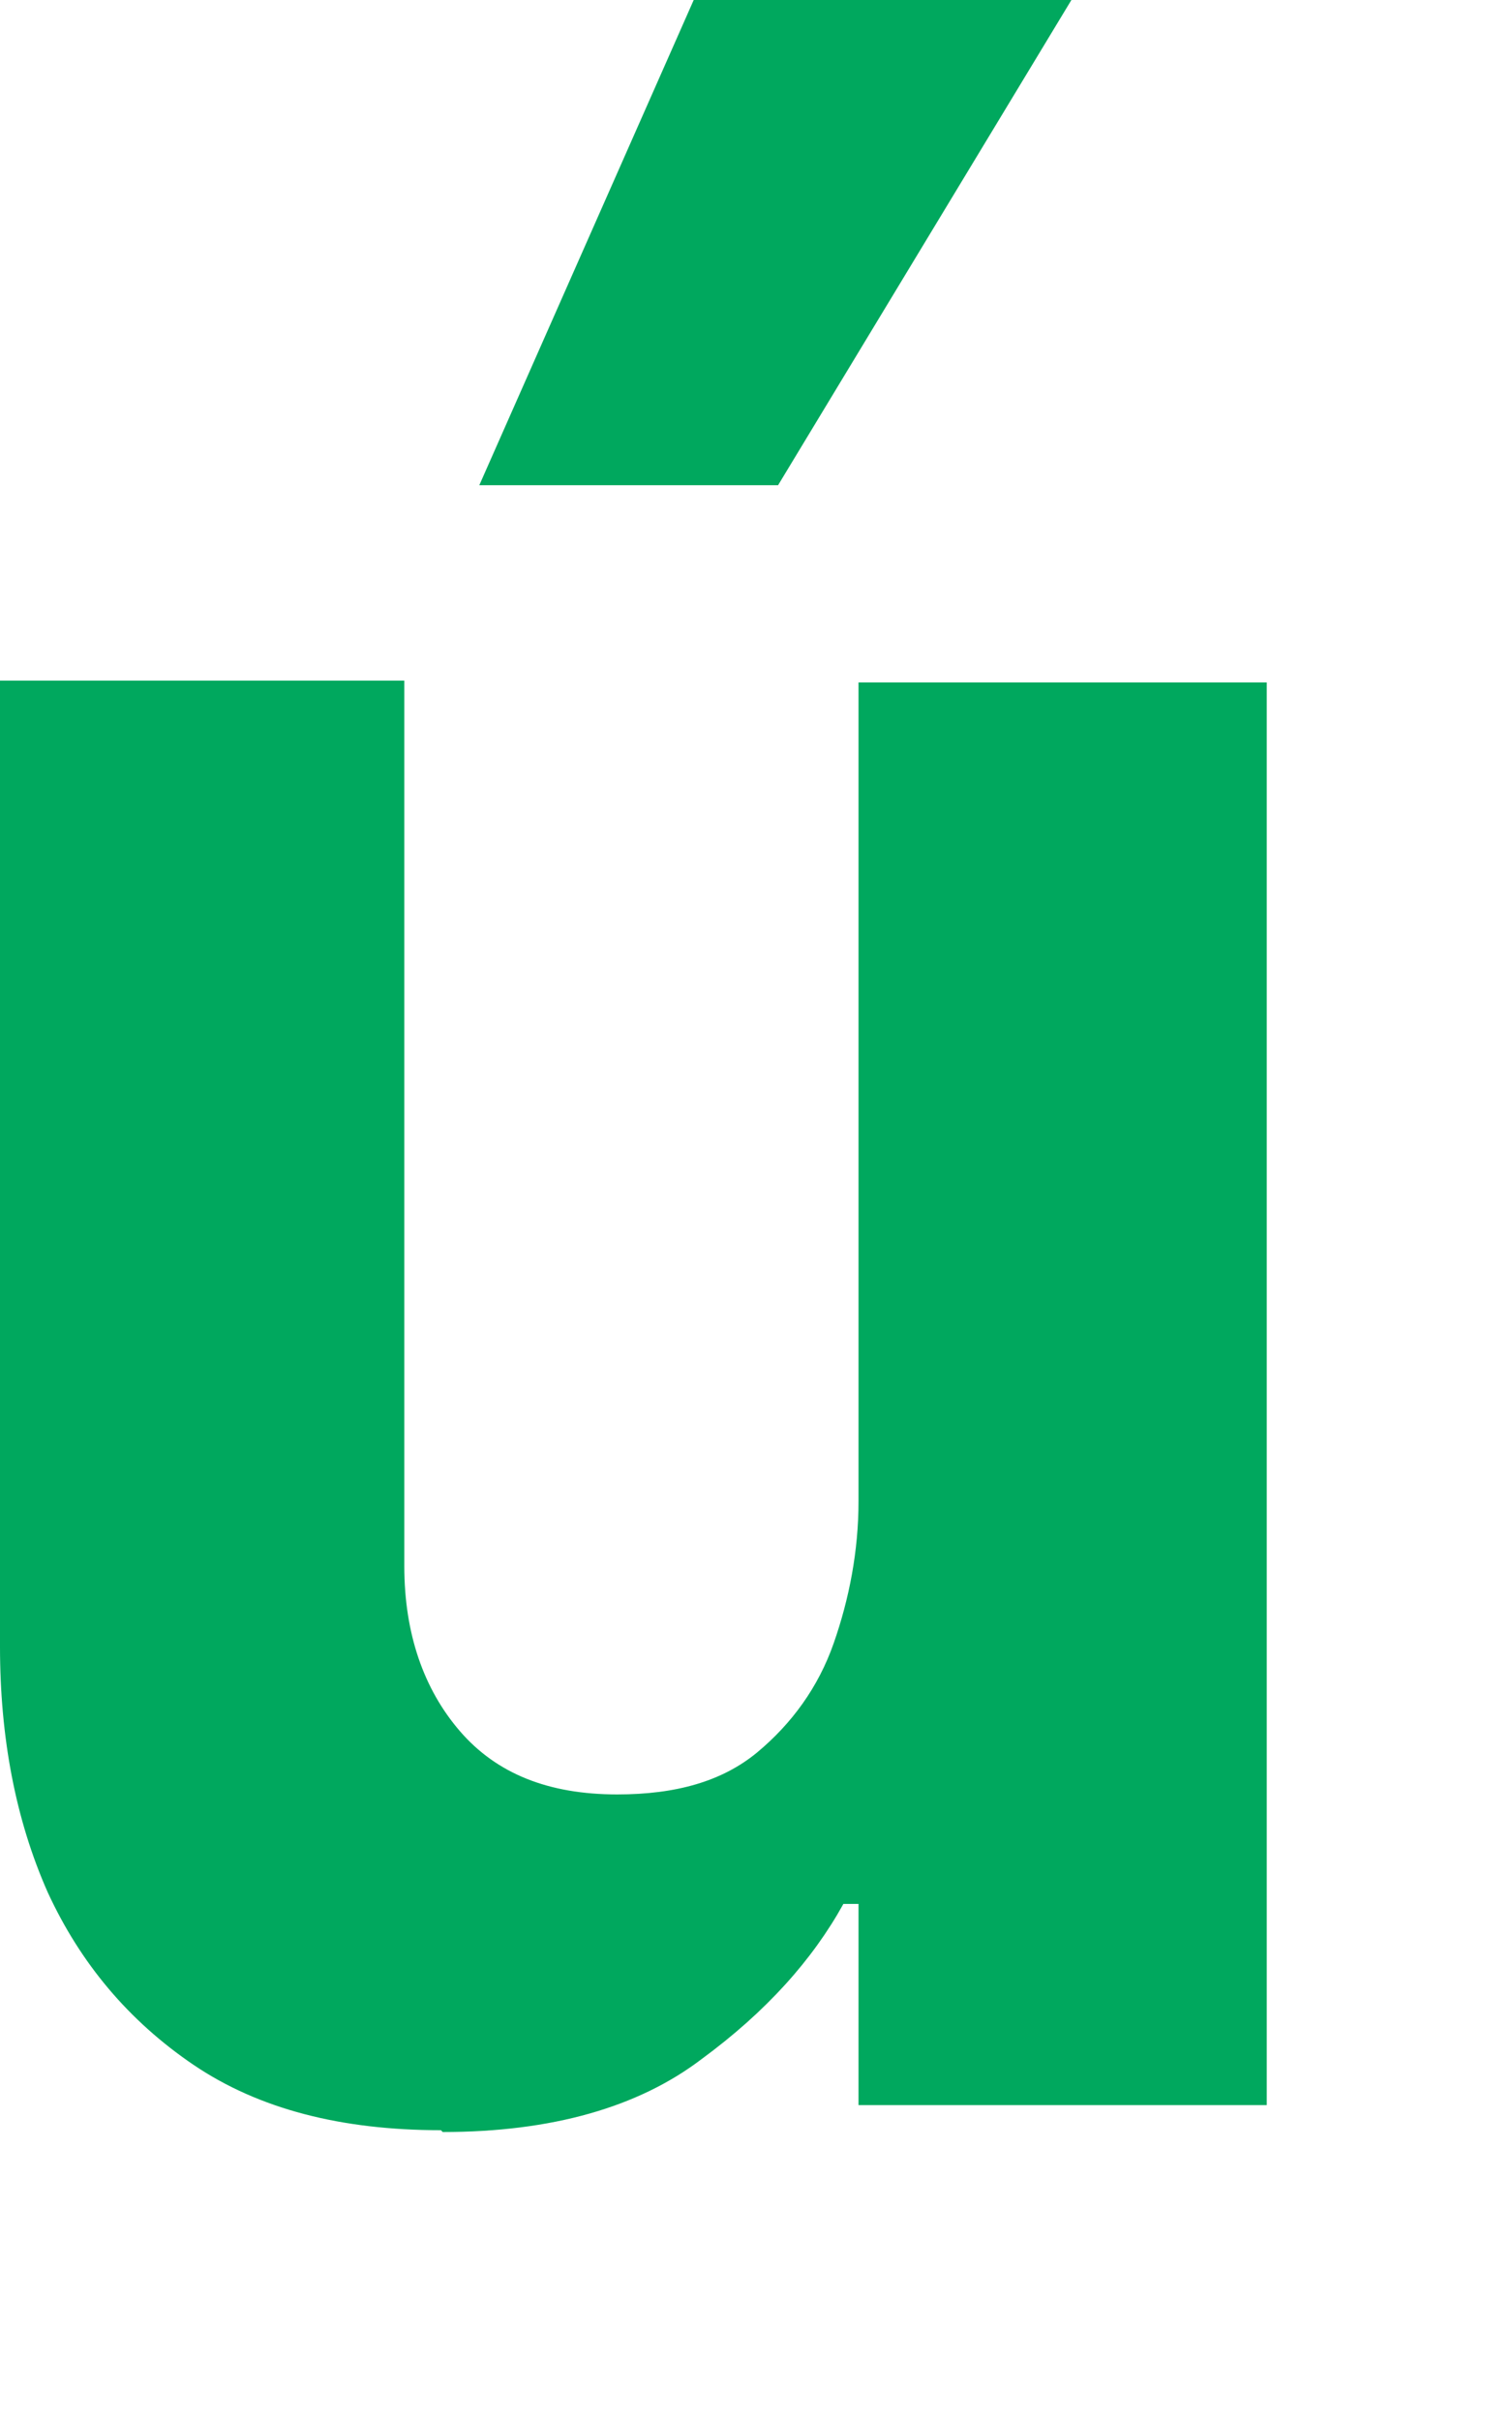<?xml version="1.0" encoding="utf-8"?>
<svg xmlns="http://www.w3.org/2000/svg" fill="none" height="100%" overflow="visible" preserveAspectRatio="none" style="display: block;" viewBox="0 0 5 8" width="100%">
<path d="M1.458 7.042C1.128 7.042 0.856 6.972 0.64 6.826C0.425 6.68 0.266 6.49 0.158 6.256C0.051 6.015 0 5.742 0 5.444V2.25H1.337V5.178C1.337 5.4 1.401 5.584 1.521 5.723C1.642 5.863 1.813 5.932 2.041 5.932C2.237 5.932 2.389 5.888 2.504 5.793C2.618 5.698 2.706 5.578 2.757 5.432C2.808 5.286 2.839 5.128 2.839 4.963V2.256H4.189V6.959H2.839V6.294H2.789C2.687 6.478 2.535 6.649 2.32 6.807C2.111 6.966 1.825 7.048 1.464 7.048L1.458 7.042ZM2.58 1.604H1.585L2.294 0H3.543L2.573 1.604H2.58Z" fill="#00A85E" id="Vector"/>
</svg>